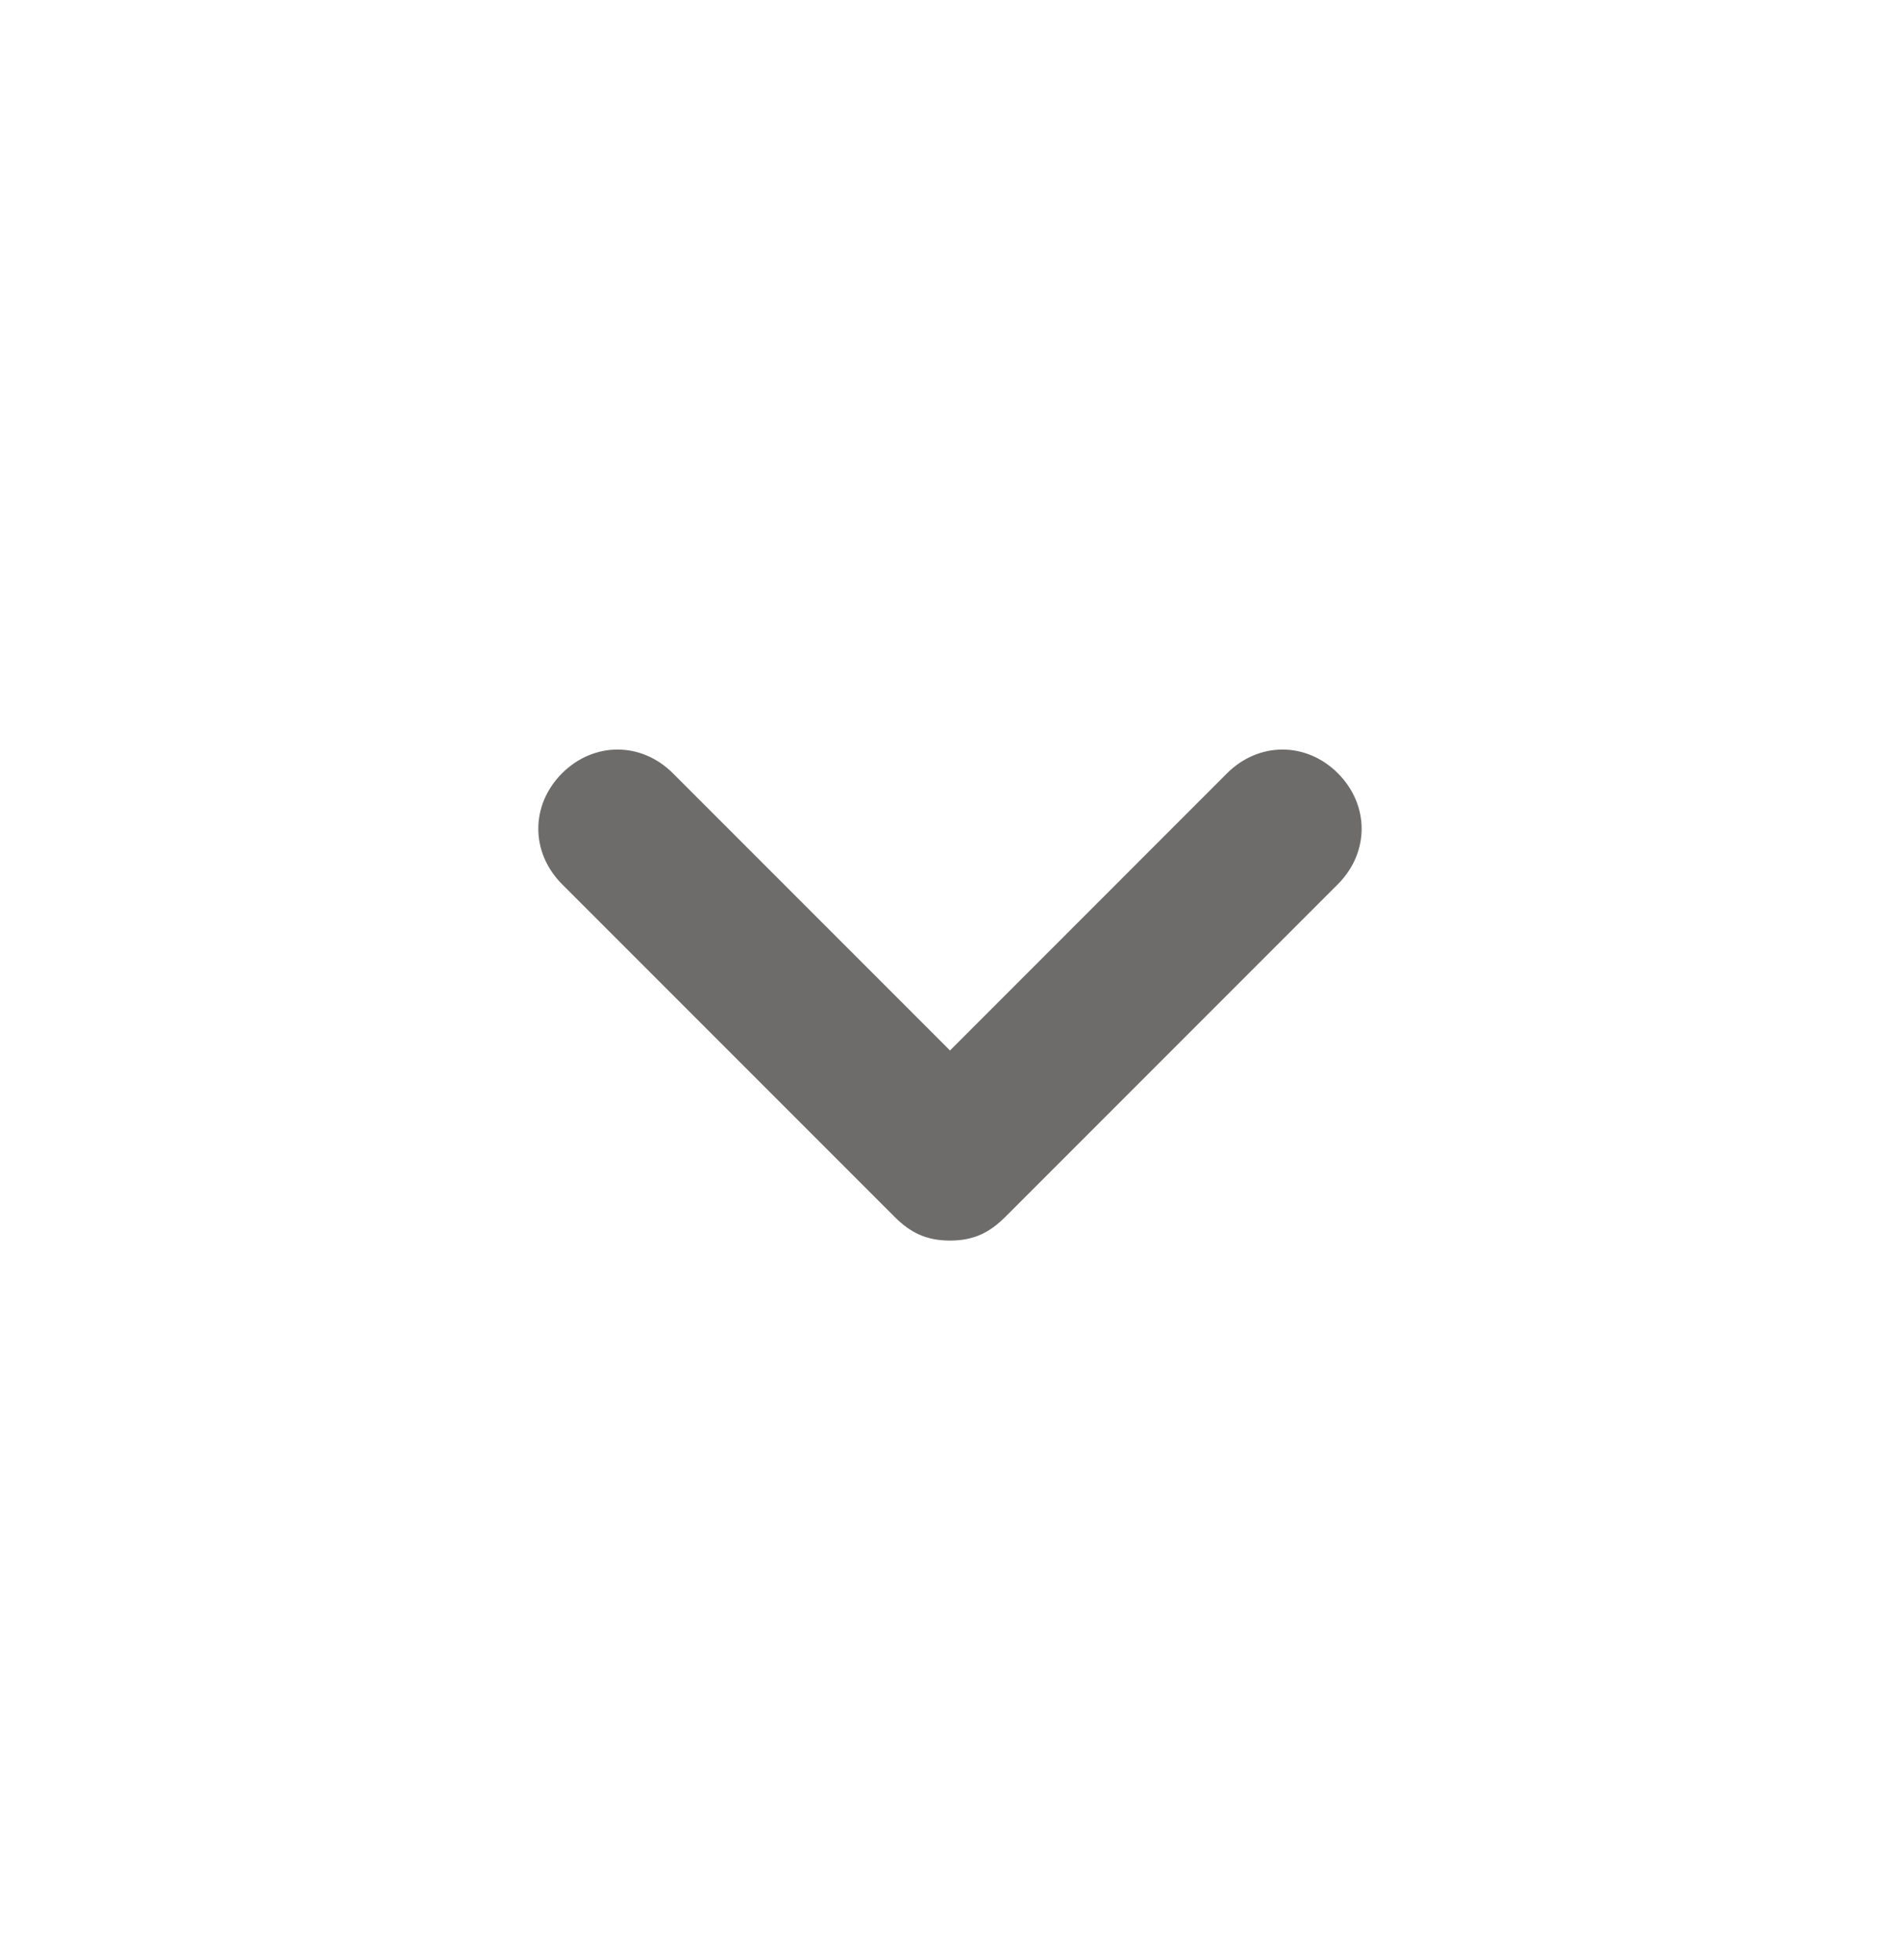 <svg xmlns="http://www.w3.org/2000/svg" width="32" height="33" viewBox="0 0 32 33" fill="none">
<path d="M22.533 13.019C22 12.486 21.2 12.486 20.666 13.019L16 17.686L11.333 13.019C10.8 12.486 10 12.486 9.466 13.019C8.933 13.553 8.933 14.352 9.466 14.886L15.066 20.486C15.333 20.753 15.6 20.886 16 20.886C16.4 20.886 16.666 20.753 16.933 20.486L22.533 14.886C23.066 14.352 23.066 13.553 22.533 13.019Z" fill="#6D6C6B"/>
</svg>

